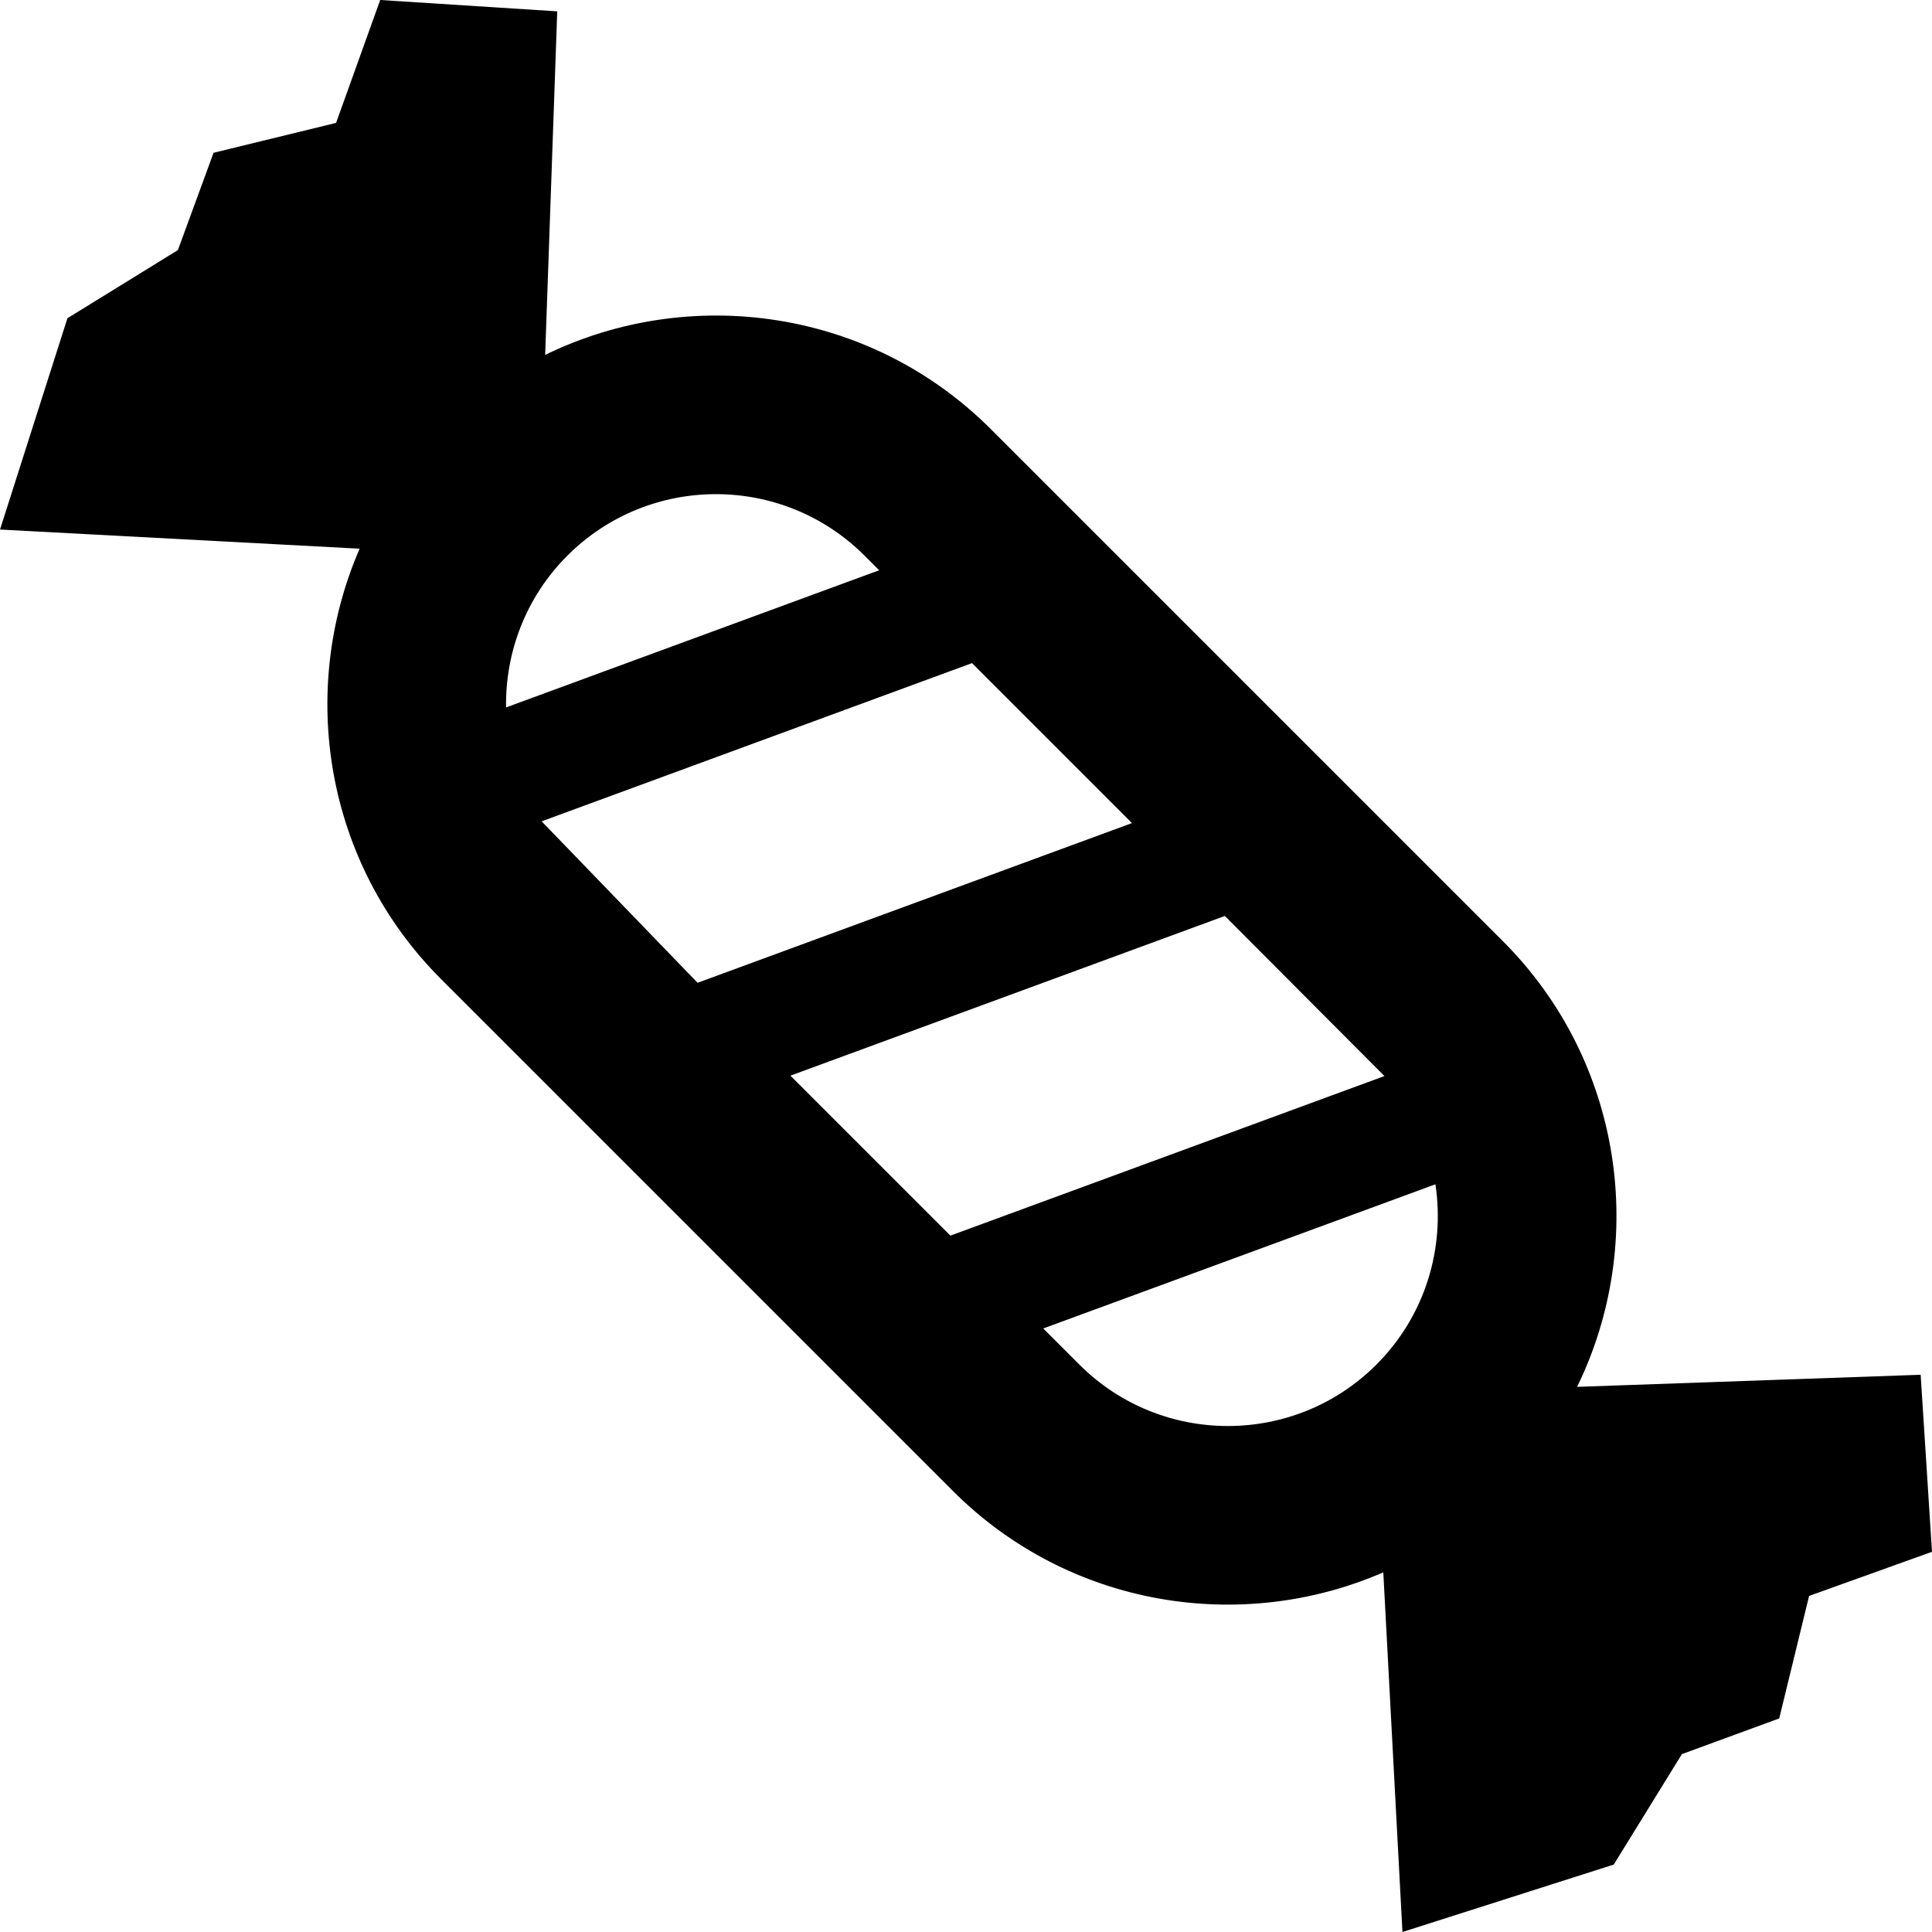 <?xml version="1.0" encoding="iso-8859-1"?>
<!-- Uploaded to: SVG Repo, www.svgrepo.com, Generator: SVG Repo Mixer Tools -->
<!DOCTYPE svg PUBLIC "-//W3C//DTD SVG 1.1//EN" "http://www.w3.org/Graphics/SVG/1.1/DTD/svg11.dtd">
<svg fill="#000000" version="1.1" id="Capa_1" xmlns="http://www.w3.org/2000/svg" xmlns:xlink="http://www.w3.org/1999/xlink" 
	 width="800px" height="800px" viewBox="0 0 427.984 427.984"
	 xml:space="preserve">
<g>
	<g id="Layer_2_25_">
		<path d="M425.47,304.542l-76.104,2.679c15.682-32.138,10.213-72.076-16.452-98.739L219.503,95.072
			c-26.665-26.667-66.602-32.134-98.736-16.454l2.675-76.104L84.224,0l-9.776,27.226l-27.14,6.62l-7.901,21.558L14.938,70.497
			l-14.936,46.81l79.668,4.242c-13.699,31.515-7.709,69.602,18.023,95.333L211.1,330.291c25.732,25.73,63.819,31.724,95.333,18.021
			l4.243,79.672l46.81-14.938l15.096-24.47l21.557-7.9l6.619-27.139l27.226-9.777L425.47,304.542z M125.697,123.076
			c18.142-18.144,47.662-18.144,65.804-0.002l3.253,3.253l-82.647,30.384C111.917,144.552,116.44,132.334,125.697,123.076z
			 M119.99,181.942l95.33-35.046l35.439,35.437l-96.23,35.379L119.99,181.942z M210.536,273.721l-35.439-35.438l96.233-35.377
			l35.358,35.466L210.536,273.721z M304.908,302.288c-18.142,18.144-47.662,18.144-65.803,0l-8.002-7.999l86.874-31.939
			C320.121,276.486,315.771,291.426,304.908,302.288z"/>
	</g>
</g>
</svg>
